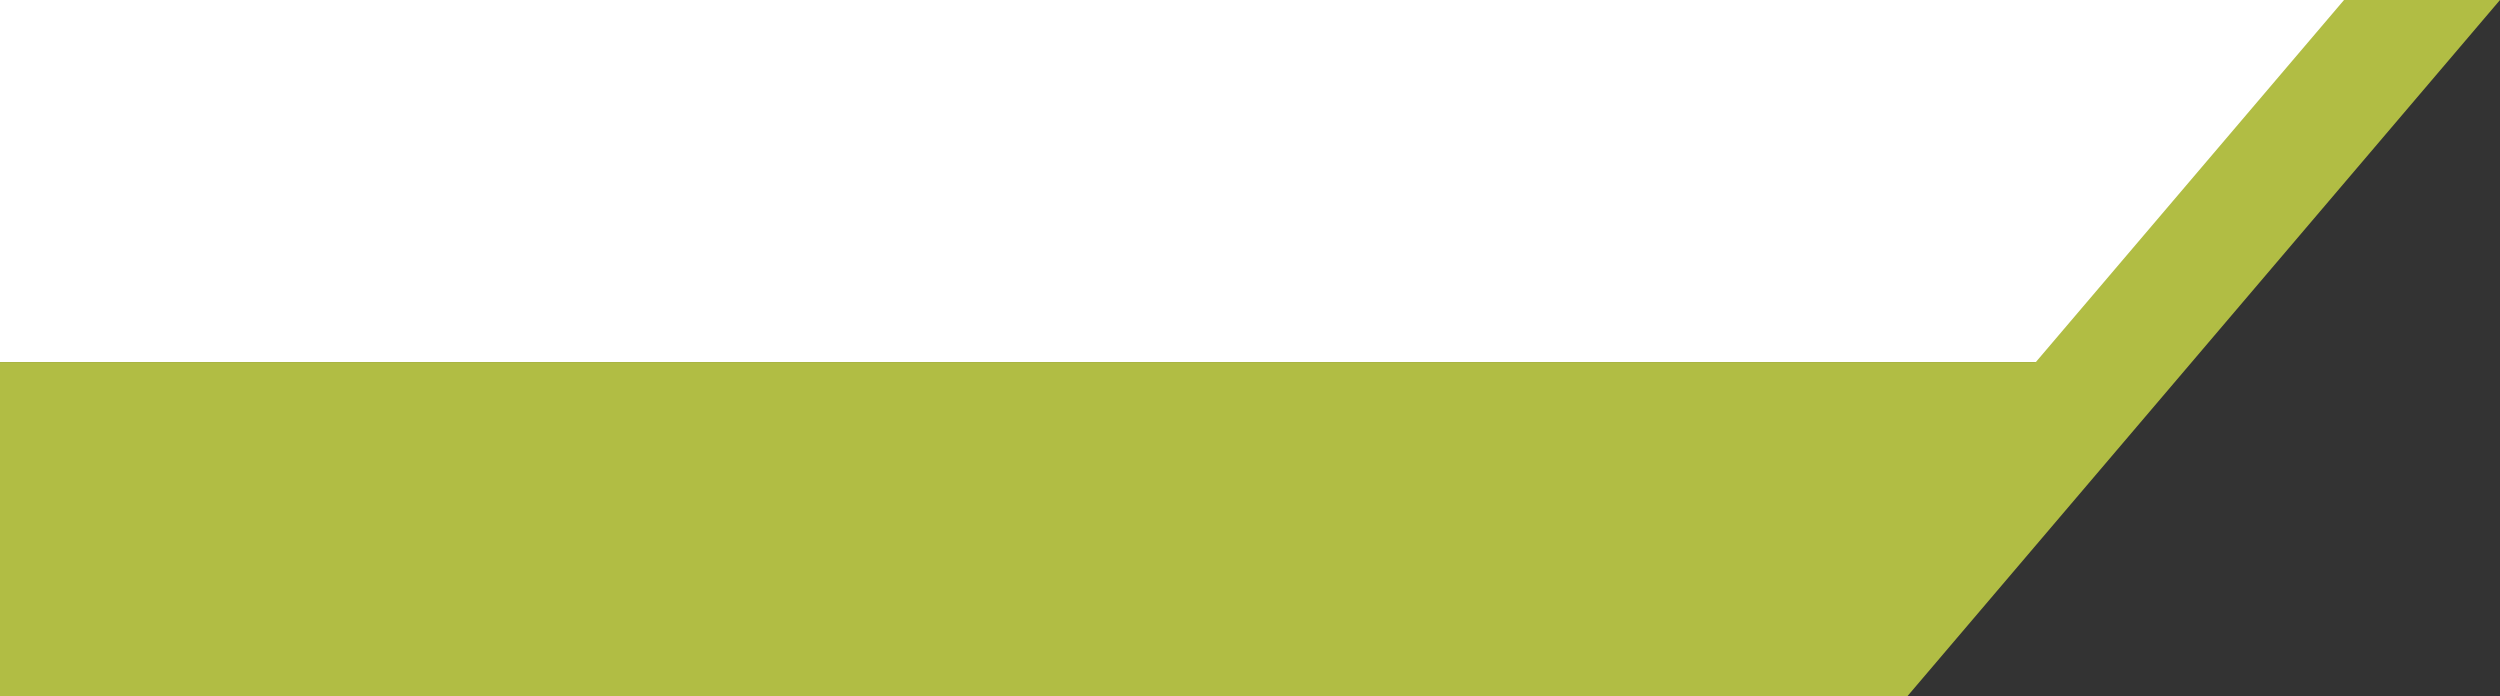 <?xml version="1.0" encoding="UTF-8"?>
<svg id="Calque_1" xmlns="http://www.w3.org/2000/svg" version="1.1" viewBox="0 0 2244 625">
  <rect x="0" y="0" width="2244" height="625" fill="#333333" stroke="none"/>
  <!-- Generator: Adobe Illustrator 29.6.1, SVG Export Plug-In . SVG Version: 2.1.1 Build 9)  -->
  <defs>
    <style>
      .st0 {
        fill: #fff;
      }

      .st1 {
        fill: #b1bd44;
      }
    </style>
  </defs>
  <polygon class="st0" points="2160 0 0 0 0 325 1927 325 2160 0"/>
  <polygon class="st1" points="1651 625 0 625 0 325 1918 325 1651 625"/>
  <polygon class="st1" points="1712 625 1572 625 2104 0 2244 0 1712 625"/>
</svg>